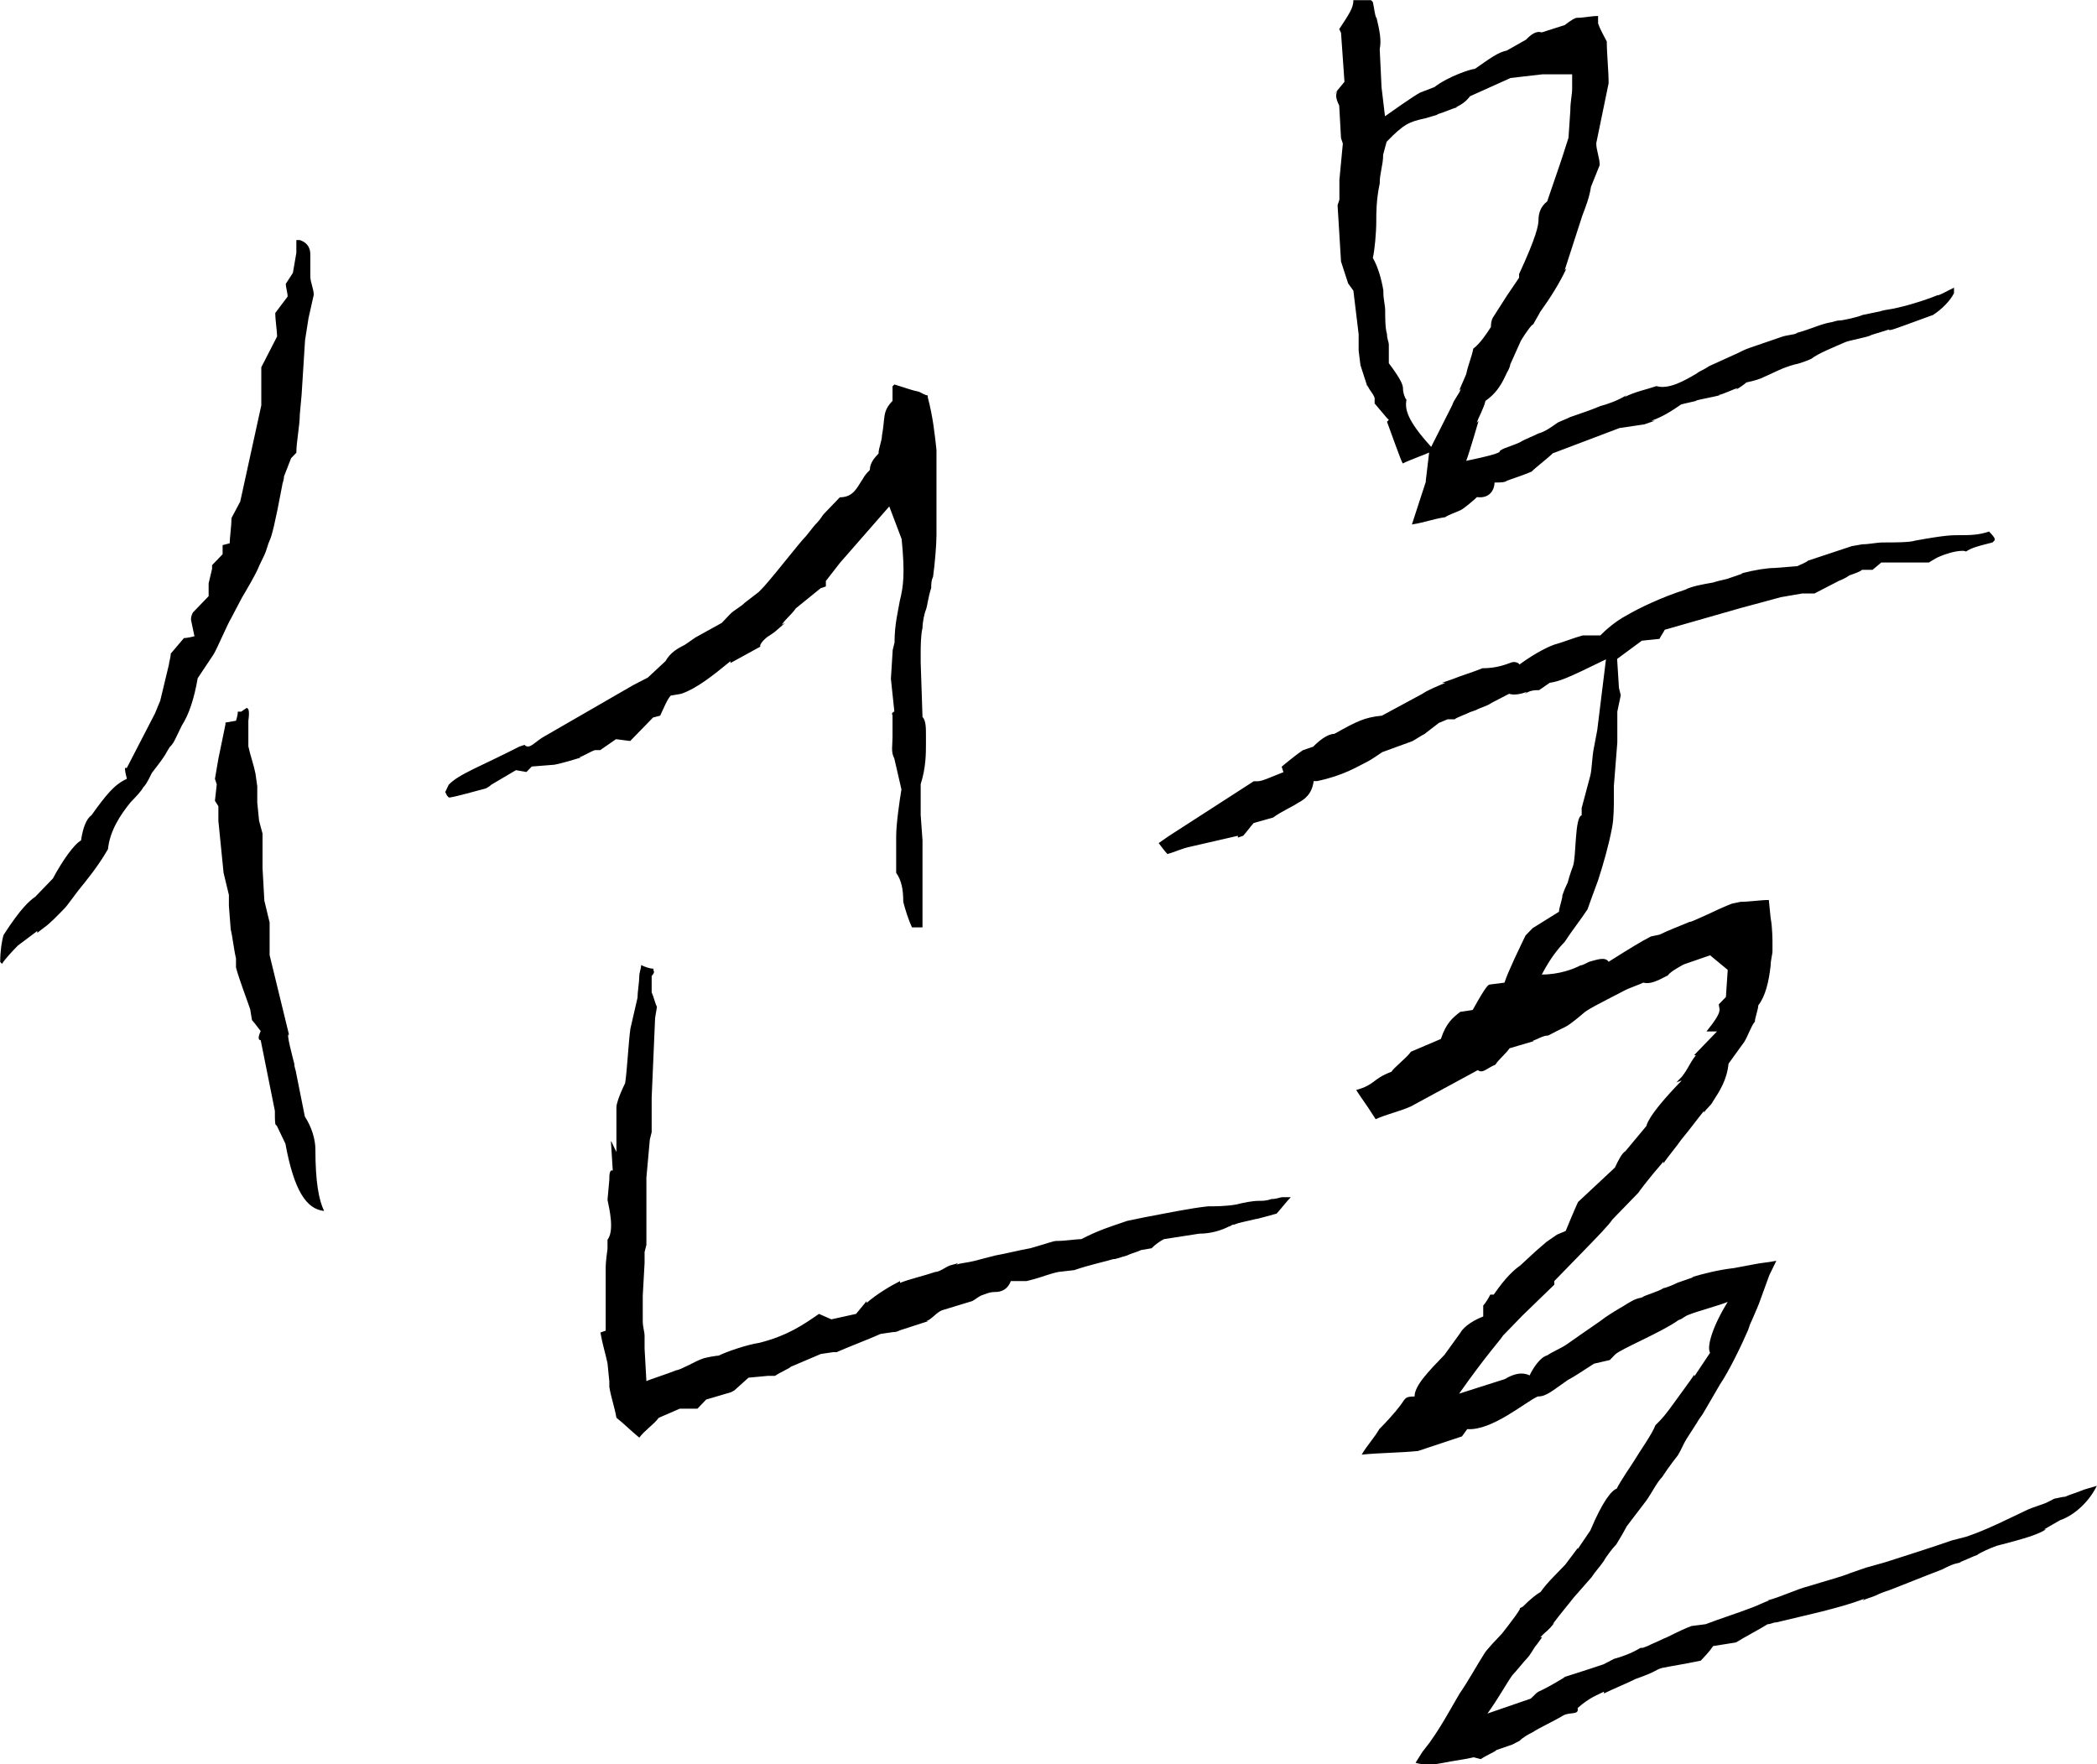 <?xml version="1.0" encoding="UTF-8"?>
<svg id="Layer_1" data-name="Layer 1" xmlns="http://www.w3.org/2000/svg" viewBox="0 0 103.52 87.09">
  <path d="M71.01,5.65h-.09c.35-.09.7-.27,1.04-.36h-.09q.43-.18.7-.54l2-.9,1.56-.18h1.48v.72c0,.27-.09.63-.09,1.07l-.09,1.34-.26.81c-.17.54-.52,1.52-.7,2.06l-.09.27c-.35.27-.43.63-.43.9s-.09.81-.96,2.69v.18l-.61.9-.69,1.08c-.09.18-.09.36-.09.45-.17.27-.52.81-.87,1.07-.09.45-.26.81-.35,1.26l-.35.81.09-.09c-.09.27-.35.54-.43.81l-1.04,2.06c-1.22-1.34-1.3-1.88-1.22-2.33-.09-.09-.17-.36-.17-.54s-.09-.45-.7-1.26v-.9c0-.18-.09-.27-.09-.54-.09-.27-.09-.81-.09-1.16,0-.27-.09-.54-.09-.9v-.09c-.09-.54-.26-1.16-.52-1.61.09-.36.17-1.25.17-1.79,0-.45,0-1.08.17-1.88,0-.54.17-.9.17-1.43l.17-.63c.87-.9,1.13-.99,1.91-1.16l.61-.18ZM70.4,23.74l-.7,2.15c.61-.09,1.04-.27,1.65-.36.09-.09.61-.27.78-.36.17-.09.7-.54.78-.63.7.09.87-.45.87-.72.26,0,.52,0,.61-.09.26-.09,1.04-.36,1.22-.45.17-.18.87-.72,1.04-.9l3.3-1.25,1.22-.18.52-.18h-.17c.52-.18.96-.45,1.48-.81l.78-.18h-.09c.35-.09.87-.18,1.22-.27h-.09c.35-.09.69-.27.96-.36l-.09.09c.17-.09.43-.27.52-.36.43-.09.7-.18.87-.27.43-.18.87-.45,1.56-.63.09,0,.61-.18.78-.27.35-.27,1.04-.54,1.65-.81.17-.09,1.22-.27,1.3-.36l.87-.27c0,.09.43-.09.7-.18l1.48-.54c.43-.27.87-.72,1.04-1.08v-.27c-.35.18-.87.45-.78.36-.43.18-1.22.45-2,.63-.35.09-.61.09-.87.18l-.87.18c-.17.09-.96.27-1.13.27s-.35.09-.43.09c-.52.09-1.04.36-1.74.54h.09c-.26.09-.52.09-.78.18l-1.57.54c-.26.09-.43.18-.61.27l-1.39.63c-.26.18-.52.27-.61.36-.61.36-1.39.81-2,.63-.52.18-1.04.27-1.57.54l.09-.09c-.43.27-.96.45-1.3.54-.43.18-.7.27-.96.36l-.52.18c-.17.09-.43.18-.61.27-.26.18-.61.45-.96.54-.17.09-.61.27-.78.36-.26.18-.96.36-1.04.45-.26.09.43.09-1.74.54.17-.45.61-1.97.61-1.97l-.09.09c.09-.27.35-.72.43-1.08.78-.54.96-1.26,1.13-1.52q.09-.18.09-.27l.52-1.16c.26-.45.61-.9.61-.81.09-.18.26-.45.35-.63.52-.72.96-1.43,1.3-2.15l-.09.09.87-2.69c.17-.45.35-.9.43-1.43l.43-1.07c0-.36-.17-.72-.17-1.08l.61-2.96c0-.63-.09-1.43-.09-2.06-.09-.18-.35-.63-.43-.9v-.36c-.35,0-.7.09-1.04.09-.09,0-.26.09-.61.36l-1.13.36c-.26-.09-.52.09-.78.36-.17.09-.78.45-.96.54-.43.09-.78.36-1.56.9-.17,0-1.3.36-2,.9l-.7.27c-.35.18-1.48.99-1.74,1.17l-.17-1.43-.09-1.88c.09-.45,0-.9-.17-1.61v.09c-.09-.27-.09-.45-.17-.81l-.09-.09h-.87c0,.36-.17.63-.7,1.43l.09.18.17,2.42-.52.63.17-.18c-.09.18-.09.36.09.72l.09,1.61.09.27-.17,1.79v.98l-.09.27.17,2.78.35,1.08.26.36.26,2.15v.81l.09.72.35,1.08v-.09c.09.27.26.36.35.63v.27l.61.72.09.09-.09.09c.17.45.7,1.97.78,2.06.35-.18,1.13-.45,1.3-.54l-.17,1.43ZM77.88,76.43l-.61.81-.61.63q-.35.36-.61.72c-.17.09-.52.36-.87.72l-.17.09c.17-.09-.52.81-.87,1.25-.17.18-.78.81-.87.99-.35.54-.78,1.34-1.22,1.97l-.52.9c-.26.45-.52.9-.96,1.52l-.35.45-.17.27-.17.27c.26.09.61.09.87.09l.52-.09c.43-.09,1.13-.18,1.48-.27l.35.09c.26-.18.7-.36.78-.45l.78-.27.35-.18c.17-.18.52-.36.52-.36l.17-.09c.26-.18,1.04-.54,1.48-.81.35-.18.78,0,.7-.36.61-.54.96-.63,1.3-.81v.09c.35-.18,1.22-.54,1.57-.72,1.04-.36.96-.45,1.3-.54.43-.09,1.04-.18,1.91-.36.17-.18.43-.45.61-.72l1.13-.18c.43-.27,1.13-.63,1.56-.9.17,0,.26-.09.43-.09.78-.18,2.26-.54,2.26-.54.7-.18,1.39-.36,2.09-.63l-.09.09c.17-.09.52-.18.7-.27.17-.09.43-.18.7-.27.7-.27,1.57-.63,2.52-.99.35-.18.52-.27.96-.36h-.09c.26-.09.61-.27.87-.36.09-.09.69-.36.96-.45,1.39-.36,2-.54,2.43-.81h-.09c.17-.09.61-.36.78-.45.78-.27,1.48-.99,1.82-1.7l-.61.18c-.44.18-.78.27-.96.36-.17,0-.43.09-.52.09l-.35.18c-.17.09-.78.27-.96.36-.96.45-2,.99-3.04,1.34l-.7.18c-1.04.36-2.17.72-3.3,1.08-.35.09-.61.18-.96.27l-.78.27c-.43.18-1.13.36-2,.63-.7.18-1.39.54-2.09.72h.09c-.26.09-.61.27-.87.36-.7.27-1.56.54-2.26.81l-.7.09c-.7.27-1.13.54-1.39.63-.17.09-.61.27-.78.36-.26.09-.17.09-.35.09-.43.27-.96.45-1.3.54l-.52.27c-.78.27-2.26.72-1.91.63,0,0-.7.45-1.3.72-.17.09-.35.36-.43.36l-2.09.72c.52-.72.96-1.52,1.22-1.88.17-.18.61-.72.7-.81.26-.27.35-.54.52-.72l.26-.36h-.09c.35-.36.35-.27.7-.72-.35.36.61-.81.96-1.25l.87-.99c.17-.27.43-.54.61-.81.09-.18.43-.63.61-.81.17-.27.43-.72.52-.9l.96-1.26c.26-.36.52-.9.78-1.16.35-.54.78-1.08.78-1.08.17-.27.26-.54.43-.81l.52-.81c.09-.18.26-.36.35-.54l.78-1.34c.43-.63,1.04-1.88,1.39-2.69l.09-.27c.09-.18.43-.99.43-.99l.52-1.43.35-.72c-.43.09-.7.09-1.13.18l-.96.18c-.78.09-1.48.27-2.09.45h.09l-.78.27c-.17.09-.61.27-.7.27-.26.18-.96.36-1.04.45-.26.09-.26,0-.96.45-.17.09-.61.36-.87.54-.35.27-.78.54-1.91,1.34-.26.18-.7.36-.96.54-.35.09-.7.63-.87.99-.35-.18-.78-.09-1.22.18l-2.26.72c1.39-1.97,2-2.6,2.17-2.87l.96-.99,1.57-1.52v-.18l1.48-1.52c.61-.63,1.22-1.25,1.39-1.52l1.3-1.34c-.09.09.52-.72,1.22-1.52v.09c.17-.27.7-.9.87-1.16.52-.63.7-.9,1.13-1.43v.09c.09-.18.35-.36.43-.54.35-.54.7-1.08.78-1.88l.78-1.08c.17-.27.35-.81.52-.99,0-.18.17-.63.17-.81.35-.45.52-1.16.61-1.97,0-.27.09-.54.09-.72v-.36c0-.09,0-.81-.09-1.25l-.09-.9c-.43,0-.96.09-1.39.09l-.43.09c-.26.09-1.04.45-1.22.54-.61.27-.78.36-.87.36-.43.18-1.13.45-1.48.63l-.43.09c-.52.27-.96.54-2.09,1.25-.17-.27-.61-.09-.96,0-.17.09-.35.18-.43.18-.35.18-1.04.45-1.91.45.52-.99.96-1.43,1.13-1.61.35-.54.78-1.08,1.13-1.61.09-.27.26-.72.52-1.43.26-.81.52-1.7.69-2.6.09-.45.09-1.08.09-1.52v-.54l.17-2.15v-1.52l.17-.81-.09-.36-.09-1.43,1.22-.9.87-.09c.09-.18.17-.27.26-.45l3.74-1.07,2-.54,1.04-.18h.61l1.22-.63s.26-.09.52-.27c.26-.09.52-.18.61-.27h.52l.43-.36h2.35c.17-.09.35-.27.96-.45.26-.09.78-.18.87-.09.26-.18.61-.27.96-.36l.35-.09.09-.09c.09-.09-.09-.27-.26-.45-.52.18-.96.18-1.48.18-.35,0-.7,0-2.17.27-.26.09-1.04.09-1.56.09-.35,0-.7.09-1.04.09l-.52.09-2.17.72c-.09.09-.35.18-.52.27l-1.13.09c-.35,0-.96.09-1.65.27h.09l-.78.27c-.35.09-.43.09-.7.18-.52.09-1.04.18-1.39.36-1.13.36-2.26.9-2.87,1.26-.52.27-1.04.72-1.3.99h-.87c-.35.09-1.04.36-1.39.45-.26.09-.87.36-1.74.99,0-.09-.26-.18-.43-.09-.26.09-.7.27-1.39.27-.43.18-1.04.36-1.48.54l-.52.18h.17c-.43.18-.87.36-1.13.54l-2,1.08c-.87.09-1.22.27-2.35.9-.35,0-.78.36-1.04.63l-.52.18c-.26.18-.61.45-1.04.81l.09.27c-.7.27-1.04.45-1.3.45h-.17l-4.17,2.69-.52.36c.26.36.43.54.43.54.35-.09.7-.27,1.13-.36l2.35-.54v.09l.26-.09c.17-.18.35-.45.52-.63l.96-.27c.35-.27.96-.54,1.22-.72.35-.18.7-.45.78-1.08h.17c1.3-.27,2-.72,2.52-.98.17-.09.43-.27.7-.45l1.48-.54c.17-.09.43-.27.61-.36l.7-.54.43-.18h.35c.09-.09.61-.27.78-.36l.26-.09c.35-.18.52-.18.78-.36l.87-.45c.26.09.61,0,.87-.09l-.09.09c.26-.18.52-.18.7-.18l.52-.36c.52-.09.78-.18,2.78-1.16l-.43,3.49-.17.9c-.09.45-.09.99-.17,1.34l-.43,1.61v.36c-.35.09-.26,2.06-.43,2.51,0,0-.17.45-.26.81-.09.18-.17.36-.26.63,0,.18-.17.63-.17.81l-1.3.81-.35.36c-.26.54-.87,1.79-1.04,2.33l-.7.09c-.09,0-.17,0-.87,1.26l-.61.09c-.35.27-.7.54-.96,1.34l-1.48.63c-.17.27-.87.81-.96.99-.96.36-.78.63-1.74.9.17.27.43.63.61.9l.35.54c.61-.27,1.13-.36,1.74-.63l3.3-1.79c.26.18.43-.09.87-.27.17-.27.52-.54.7-.81l1.22-.36h-.09c.26-.09.52-.27.78-.27l.52-.27c.35-.18.35-.09,1.3-.9.26-.18.43-.27,2-1.08.17-.09.7-.27.87-.36.35.09.7-.09,1.22-.36.09-.18.78-.54.78-.54l1.3-.45.87.72-.09,1.34-.35.36c0,.27.26.27-.61,1.34h.52l-1.13,1.17h.09c-.35.45-.35.63-.7,1.07l-.26.27.26-.09c-1.74,1.79-1.74,2.24-1.74,2.24l-1.04,1.25c-.17.09-.35.45-.52.81l-1.82,1.7c-.17.36-.61,1.43-.61,1.43l-.43.18-.52.36-.52.45-.78.72c-.26.18-.69.54-1.3,1.43h-.17c-.09.18-.26.45-.35.54v.54c-.7.27-1.04.63-1.13.81l-.78,1.08c-.78.81-1.48,1.52-1.48,2.06-.43,0-.43.09-.52.18-.17.27-.52.72-1.22,1.43-.26.45-.61.81-.87,1.26.87-.09,1.91-.09,2.78-.18l2.17-.72.26-.36c1.22.09,2.87-1.34,3.48-1.61.43,0,.7-.27,1.48-.81.35-.18.87-.54,1.3-.81l.78-.18.26-.27c.26-.27,2.26-1.08,3.13-1.7.26-.09.26-.18.52-.27.44-.18,1.48-.45,1.91-.63-.78,1.26-1.04,2.24-.87,2.51l-.78,1.17v-.09c-.17.27-.78,1.08-.96,1.34-.52.72-.61.81-.96,1.16-.17.45-.7,1.17-1.13,1.88,0,0-.61.9-.78,1.25-.26.09-.7.63-1.3,2.06l-.61.9ZM11.04,43.1l.26,1.08v.54l.09,1.16c.09.36.17,1.08.26,1.43v.45c.17.63.52,1.52.7,2.06l.09.54c.17.18.35.45.43.54-.17.36-.09.45,0,.45l.7,3.49c0,.54,0,.72.09.72l.43.9c.43,2.33,1.04,3.23,1.91,3.32-.26-.54-.43-1.43-.43-3.05,0-.45-.17-1.08-.52-1.61l-.43-2.15c0-.09-.09-.27-.09-.45-.09-.36-.43-1.61-.26-1.43l-.96-3.94v-1.61l-.26-1.08-.09-1.61v-1.7l-.17-.63-.09-.9v-.81l-.09-.63c-.09-.45-.26-.9-.35-1.34v-1.26q.09-.63-.09-.63l-.26.18h-.17c0,.18-.09.45-.09.45l-.52.09v.09l-.35,1.7-.17.99.09.27-.09.81.17.27v.72l.26,2.6ZM8.43,32.26c0,.18-.09.45-.09.54l-.43,1.79-.26.63-1.39,2.69h-.09c0,.27.09.45.09.54-.61.27-1.04.81-1.74,1.79-.26.18-.43.63-.52,1.25-.35.18-.96,1.07-1.39,1.88l-.87.9c-.26.18-.7.54-1.56,1.88-.09.27-.17.81-.17,1.34l.09.09c.17-.27.52-.63.78-.9l.96-.72v.09l.35-.27c.26-.18.61-.54.96-.9.09-.09.17-.18.7-.9.43-.54.96-1.16,1.48-2.06.09-.9.61-1.7,1.13-2.33.26-.27.52-.54.61-.72.09-.09.17-.18.43-.72.78-.99.69-.99.87-1.26.09-.09.17-.18.26-.36l.35-.72c.35-.54.61-1.34.78-2.33l.78-1.17c.17-.27.7-1.52.87-1.79l.52-.99c.26-.45.7-1.17.87-1.61l.26-.54c.09-.18.17-.54.26-.72.09-.18.26-.81.61-2.69,0-.09.09-.27.09-.45l.35-.9.26-.27c0-.54.17-1.34.17-1.88l.09-.99.17-2.69.17-1.08.26-1.16c0-.27-.17-.63-.17-.9v-1.08c0-.45-.26-.63-.52-.72h-.17v.63l-.17.99-.35.54c0,.18.09.45.09.63l-.61.81c0,.36.09.9.09,1.16l-.78,1.52v1.88l-1.04,4.75-.43.81c0,.36-.09.98-.09,1.25l-.35.09v.45l-.52.54v.18l-.17.72v.63l-.78.81c-.09.18-.09.27-.09.36l.17.81c-.35.09-.52.09-.52.09l-.61.72ZM30.16,56.36l.09,1.43c-.17-.09-.17.27-.17.45l-.09.99c.09.45.35,1.52,0,1.97v.45c-.09.63-.09.9-.09.9v3.14l-.26.09c.09.54.26,1.08.35,1.52l.09.9v.27c.09.54.26.99.35,1.52.35.27.7.63,1.13.98.26-.36.7-.63.96-.98l1.04-.45h.87l.43-.45,1.22-.36.17-.09.7-.63.96-.09h.35c.26-.18.7-.36.78-.45l1.48-.63.61-.09h.17c.61-.27,1.57-.63,2.17-.9l.61-.09c.09,0,.17,0,.35-.09l1.39-.45h-.09c.26-.09.52-.45.78-.54l1.48-.45c.17-.09.26-.18.43-.27.26-.09.43-.18.7-.18s.61-.09.78-.54h.78l.35-.09c.35-.09.78-.27,1.22-.36l.78-.09c.78-.27,1.65-.45,1.91-.54.17,0,.35-.09.69-.18.17-.09.52-.18.7-.27l.52-.09c.17-.18.43-.36.61-.45l1.74-.27c.61,0,1.13-.18,1.48-.36.09,0,.09-.09.26-.09.17-.09.7-.18,1.04-.27.09,0,.7-.18,1.04-.27.17-.18.52-.63.7-.81h-.43c-.09,0-.26.09-.52.09-.26.09-.43.09-.61.09-.35,0-.78.09-1.13.18-.52.09-1.04.09-1.39.09-.87.09-2.17.36-3.13.54l-.87.18-.26.09c-.52.18-1.13.36-2,.81-.26,0-.78.09-1.22.09-.17,0-.35.09-1.3.36-.52.09-1.22.27-1.74.36l-1.04.27c-.35.09-.61.09-.87.18l.09-.09c-.17.09-.35.09-.52.18-.17.09-.43.27-.61.27-.52.18-1.3.36-1.74.54v-.09c-.52.27-1.13.63-1.65,1.08v-.09l-.52.63-1.22.27-.61-.27c-.78.54-1.56,1.08-2.95,1.43-.61.09-1.65.45-2,.63-.09,0-.69.09-.87.18-.26.09-1.04.54-1.22.54-.43.18-1.3.45-1.48.54l-.09-1.61v-.63c0-.18-.09-.45-.09-.72v-1.26l.09-1.61v-.54l.09-.36v-3.32l.17-1.88.09-.36v-1.7l.17-3.94.09-.54c-.09-.18-.17-.54-.26-.72v-.81q.17-.18.09-.27v-.09c-.17,0-.43-.09-.61-.18,0,.18-.09.36-.09.54,0,.27-.09.81-.09,1.08l-.35,1.52c-.09.63-.17,2.15-.26,2.69-.35.72-.43,1.08-.43,1.16v2.24l-.26-.54ZM40.68,25.36c-.09.09-.17.27-.35.45-.09.09-.17.18-.52.63-.43.45-1.3,1.61-2.09,2.51l-.26.27-.7.54c-.17.18-.52.36-.7.54l-.43.45-1.3.72-.52.36c-.35.18-.7.36-.96.81l-.87.81-.7.36-4.35,2.51c-.52.27-.78.72-1.04.45l-.26.09c-1.91.98-2.96,1.34-3.48,1.88l-.17.36.09.18.09.09c.09,0,.17,0,1.83-.45q.17-.09.26-.18l1.22-.72.52.09.26-.27,1.13-.09c.43-.09,1.04-.27,1.3-.36h-.09c.26-.09.52-.27.78-.36h.26l.78-.54.7.09,1.13-1.16.35-.09c.17-.36.35-.81.52-.99l.52-.09c.78-.27,1.56-.9,2.43-1.61v.09l1.48-.81c-.09-.09.26-.45.44-.54l.26-.18.52-.45-.17.09c.26-.36.44-.45.7-.81l1.22-.99.26-.09v-.27l.7-.9,2.43-2.78.61,1.61c.17,1.7.09,2.33-.09,3.05-.09.54-.26,1.16-.26,2.06l-.09.36-.09,1.43.17,1.61q-.17.09-.09.18v1.08c0,.45-.09.72.09,1.07l.35,1.52c-.09.54-.26,1.7-.26,2.33v1.79c.26.36.35.81.35,1.43.09.36.26.9.43,1.26h.52v-4.3l-.09-1.25v-1.52c.26-.81.26-1.52.26-1.97v-.45c0-.36,0-.72-.17-.9l-.09-2.69v-.45c0-.27,0-.9.09-1.25,0-.27.09-.72.17-.9.09-.27.09-.54.26-1.08,0-.18,0-.36.09-.54.09-.63.17-1.61.17-2.06v-4.21c-.09-.81-.17-1.61-.43-2.6v-.09c-.09,0-.26-.09-.43-.18-.43-.09-.61-.18-1.22-.36l-.09.09v.72c-.52.54-.35.81-.52,1.7,0,.27-.17.63-.17.9-.17.18-.43.45-.43.81-.17.18-.26.27-.35.45-.26.36-.43.9-1.13.9l-.78.81Z"/>
</svg>